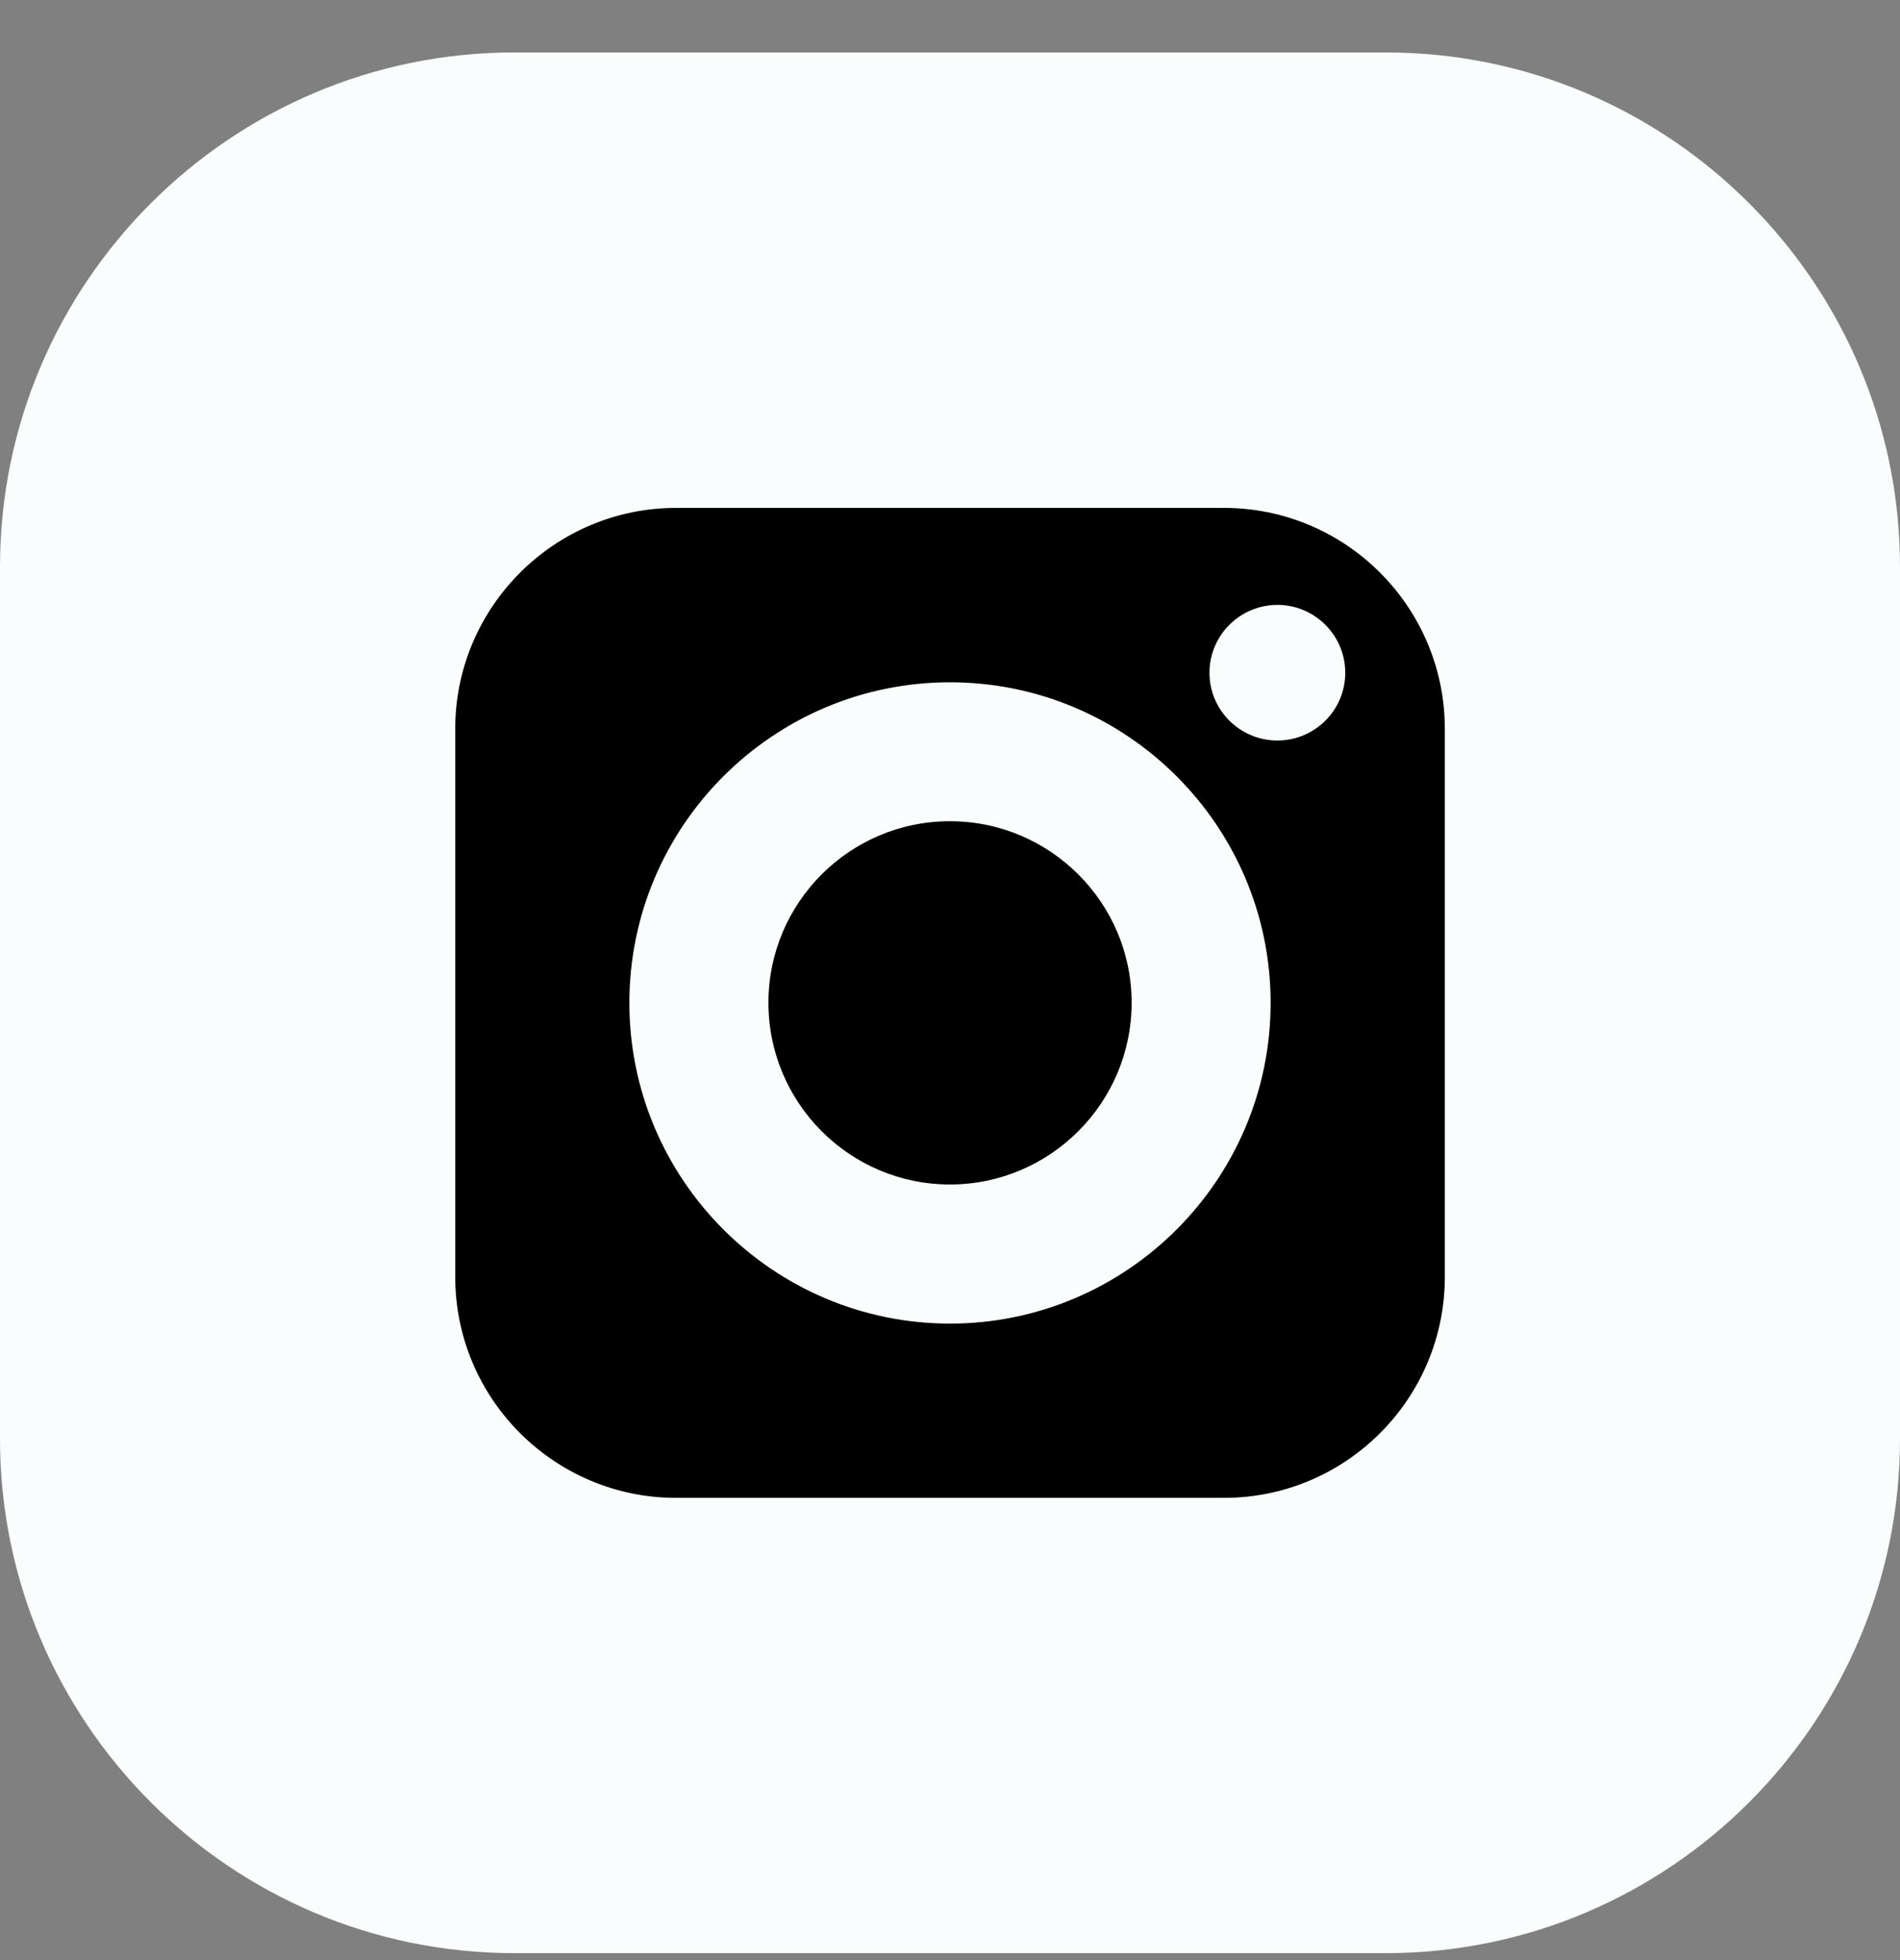 <svg width="32" height="33" viewBox="0 0 32 33" fill="none" xmlns="http://www.w3.org/2000/svg">
<rect x="0" y="0" width="32" height="33" fill="#808080" stroke="none"/>
<g clip-path="url(#clip0_5540_82110)">
<path d="M23.338 0.883H8.662C3.886 0.883 0 4.769 0 9.545V24.221C0 28.997 3.886 32.883 8.662 32.883H23.338C28.114 32.883 32 28.997 32 24.221V9.545C32 4.769 28.114 0.883 23.338 0.883Z" fill="#FAFDFD"/>
<path d="M20.614 8.551H11.387C9.337 8.551 7.667 10.221 7.667 12.271V21.497C7.667 23.551 9.337 25.218 11.387 25.218H20.614C22.667 25.218 24.334 23.551 24.334 21.497V12.271C24.334 10.221 22.667 8.551 20.614 8.551ZM16 22.284C13.024 22.284 10.6 19.861 10.6 16.884C10.6 13.907 13.024 11.487 16 11.487C18.977 11.487 21.4 13.907 21.4 16.884C21.4 19.861 18.977 22.284 16 22.284ZM21.514 12.467C20.884 12.467 20.37 11.957 20.37 11.327C20.37 10.697 20.884 10.184 21.514 10.184C22.144 10.184 22.657 10.697 22.657 11.327C22.657 11.957 22.144 12.467 21.514 12.467Z" fill="black"/>
<path d="M15.999 13.826C14.312 13.826 12.942 15.196 12.942 16.882C12.942 18.569 14.312 19.942 15.999 19.942C17.685 19.942 19.059 18.569 19.059 16.882C19.059 15.196 17.685 13.826 15.999 13.826Z" fill="black"/>
</g>
<defs>
<clipPath id="clip0_5540_82110">
<rect width="32" height="32" fill="white" transform="translate(0 0.883)"/>
</clipPath>
</defs>
</svg>
